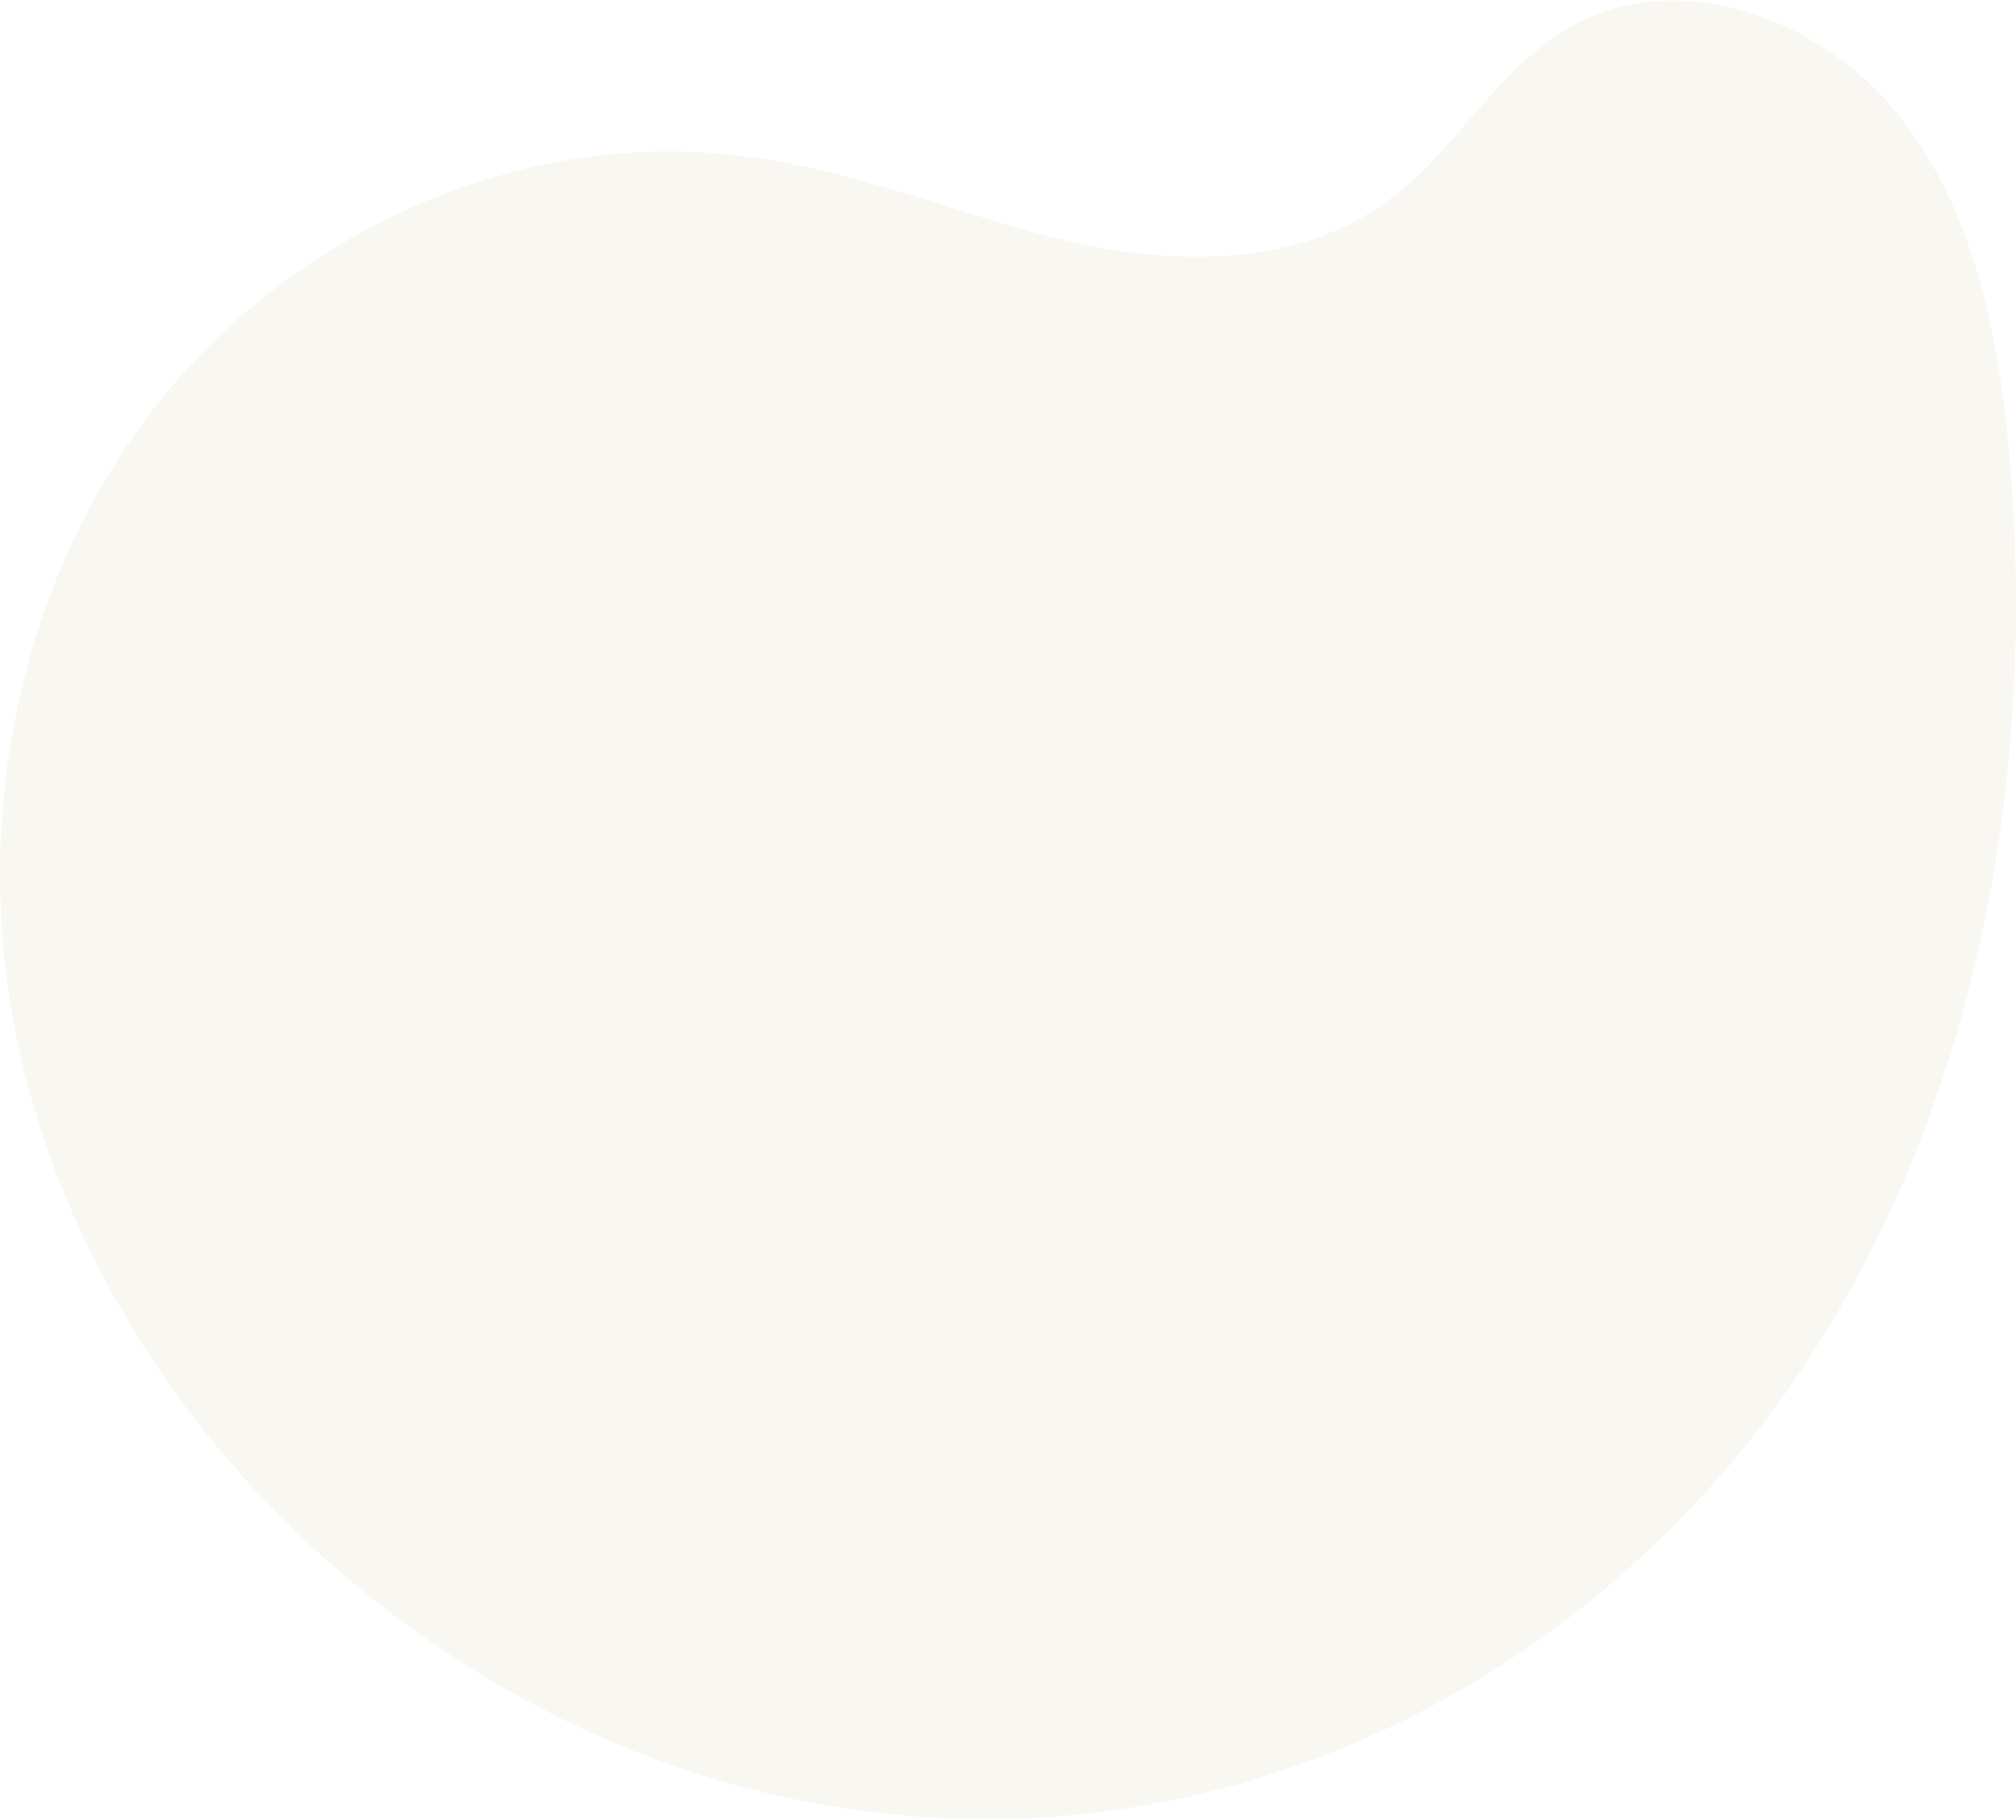 <svg xmlns="http://www.w3.org/2000/svg" xmlns:xlink="http://www.w3.org/1999/xlink" id="Layer_1" x="0px" y="0px" viewBox="0 0 710 641" style="enable-background:new 0 0 710 641;" xml:space="preserve"> <style type="text/css"> .st0{opacity:0.17;fill:#DDD0B3;} </style> <path class="st0" d="M629.8,489.3c66.3-94.8,88.1-215.8,77.7-330.8c-4-42.5-12.9-86.4-40.1-119.5C640.2,5.9,590.2-11.8,553.1,9.4 c-26.2,14.8-40.6,44.4-64.9,61.7C457,93.8,414,93.8,376.3,84.9c-37.6-8.9-73.8-24.7-112.4-29.6c-77.2-10.9-157.4,24.2-206.4,84.4 C8.5,200-9.3,282.4,4.6,359C18.4,435,62,504.6,121.4,555c119.8,101.7,282.2,115.5,413.9,27.2C571.9,557.4,604.1,525.8,629.8,489.3z"></path> </svg>